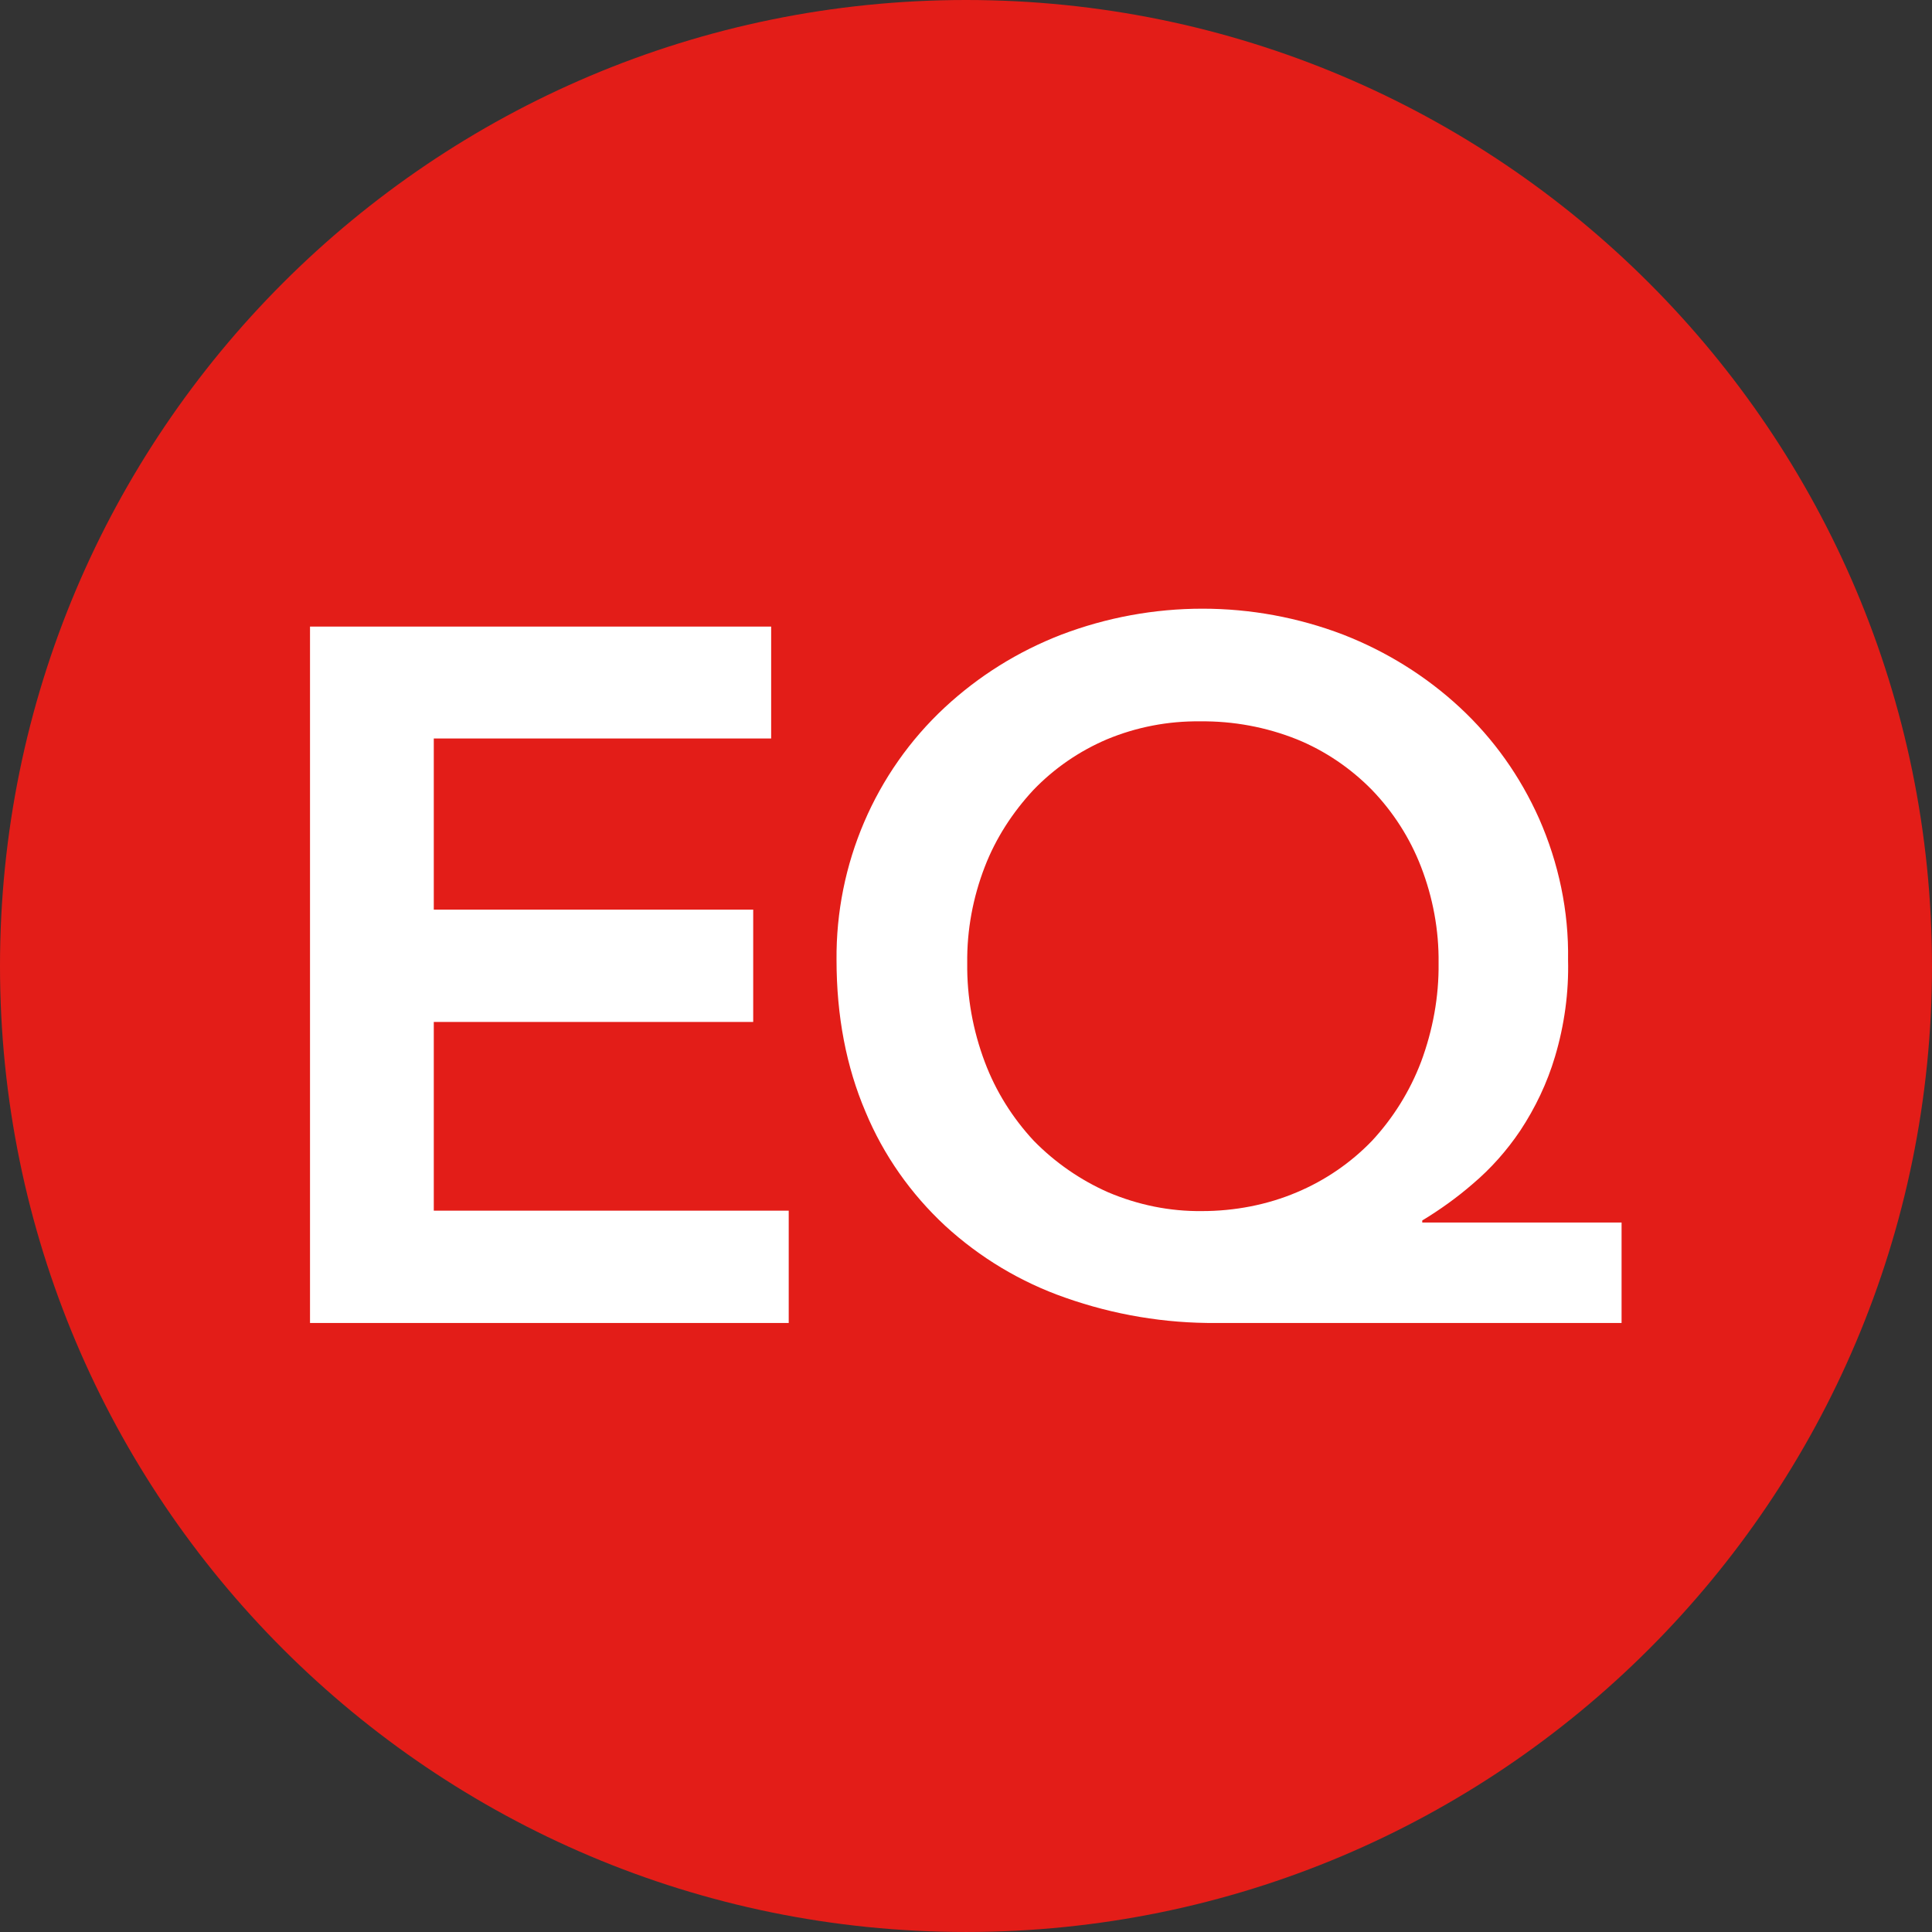 <?xml version="1.0" encoding="UTF-8"?>
<svg xmlns="http://www.w3.org/2000/svg" xmlns:xlink="http://www.w3.org/1999/xlink" id="Layer_2" data-name="Layer 2" viewBox="0 0 992.13 992.13">
  <rect x="0" y="0" width="992.13" height="992.13" fill="#333333" stroke="none"/>
  <defs>
    <style>
      .cls-1 {
        clip-path: url(#clippath);
      }

      .cls-2 {
        fill: none;
      }

      .cls-2, .cls-3, .cls-4 {
        stroke-width: 0px;
      }

      .cls-3 {
        fill: #e31d18;
      }

      .cls-4 {
        fill: #fff;
      }
    </style>
    <clipPath id="clippath">
      <rect class="cls-2" width="992.13" height="992.13"></rect>
    </clipPath>
  </defs>
  <g id="Layer_1-2" data-name="Layer 1">
    <g class="cls-1">
      <g>
        <path class="cls-3" d="m992.13,496.06c0,273.94-222.13,496.06-496.06,496.06S0,770,0,496.06,222.13,0,496.06,0s496.06,222.13,496.06,496.06"></path>
        <path class="cls-4" d="m159.2,679.39h245.83v-57.68h-182.27v-96.91h164.03v-57.68h-164.03v-87.89h173.25v-57.47h-236.81v357.63Zm570.52-134.03c-5.66,14.89-14.26,28.74-25.17,40.48-10.91,11.33-24.12,20.35-38.59,26.43-15.31,6.5-32.09,9.65-48.66,9.65-16.57.21-32.93-3.15-48.24-9.65-14.26-6.29-27.27-15.31-38.17-26.43-10.91-11.75-19.51-25.38-25.17-40.48-6.08-16.15-9.23-33.35-9.02-50.76-.21-16.99,2.94-33.77,9.02-49.5,5.66-14.68,14.26-27.9,24.96-39.43,10.7-11.12,23.49-19.93,37.76-26.01,15.1-6.29,31.46-9.44,47.82-9.23,16.99-.21,33.98,2.94,49.71,9.23,14.47,5.87,27.69,14.89,38.59,26.01,10.91,11.33,19.51,24.75,25.17,39.43,6.08,15.73,9.23,32.51,9.02,49.5.21,17.2-2.94,34.4-9.02,50.76m.63,82.43v-1.05c9.02-5.45,17.83-11.75,25.8-18.67,9.44-7.97,17.62-17.2,24.54-27.48,7.76-11.75,13.84-24.54,17.83-37.97,4.82-16.15,7.13-32.93,6.71-49.71.42-24.96-4.82-49.71-14.89-72.57-9.65-21.6-23.28-40.9-40.69-57.05-17.41-16.15-37.76-28.74-59.78-37.34-46.56-17.83-98.16-17.83-144.94,0-22.23,8.6-42.37,21.18-59.78,37.34-35.87,33.35-56,80.54-55.58,129.63,0,28.95,5.03,54.95,14.89,78.03,9.23,22.23,23.28,42.16,40.9,58.52,17.83,16.36,38.8,28.95,61.67,36.92,24.96,8.81,51.18,13.21,77.61,13h208.07v-51.6h-102.36Z"></path>
      </g>
    </g>
  </g>
</svg>
